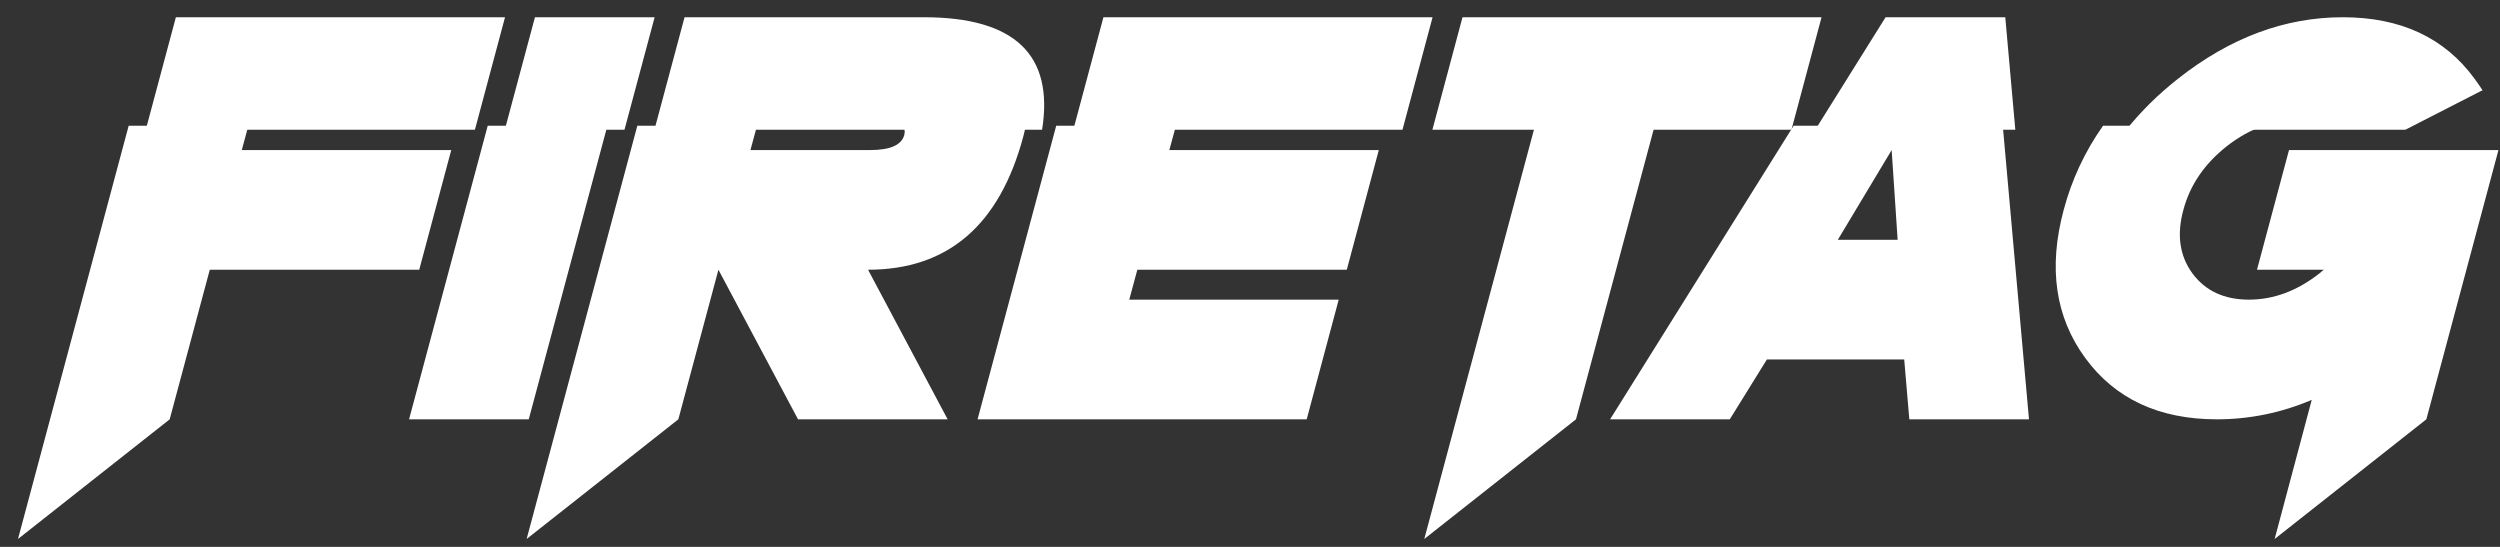 <svg width="128" height="28" viewBox="0 0 128 28" fill="none" xmlns="http://www.w3.org/2000/svg">
<rect x="0" y="0" width="128" height="28" fill="#333333" stroke="none"/>
<path fill-rule="evenodd" clip-rule="evenodd" d="M6.588 6.438L0.921 27.596L8.688 21.469L10.741 13.81H21.465L23.104 7.683H12.38L12.716 6.438H6.588ZM24.971 6.438L20.944 21.469H27.072L31.099 6.438H24.971ZM32.631 6.438L26.964 27.596L34.731 21.469L36.784 13.81L40.859 21.469H48.519L44.444 13.81C48.529 13.81 51.18 11.533 52.395 6.979C52.444 6.795 52.489 6.614 52.528 6.438H46.191C46.314 6.559 46.349 6.719 46.298 6.918C46.155 7.428 45.573 7.683 44.551 7.683H38.423L38.76 6.438H32.631ZM54.078 6.438L50.051 21.469H66.903L68.542 15.342H57.818L58.232 13.81H68.956L70.595 7.683H59.871L60.207 6.438H54.078ZM78.592 6.438L72.923 27.596L80.69 21.469L84.719 6.438H78.592ZM91.833 6.438L82.437 21.469H88.565L90.464 18.406H97.496L97.757 21.469H103.884L102.542 6.438H91.833ZM107.676 6.438C106.746 7.754 106.075 9.191 105.661 10.747C104.865 13.708 105.232 16.236 106.764 18.329C108.296 20.422 110.543 21.469 113.505 21.469C115.18 21.469 116.799 21.137 118.361 20.474L116.462 27.596L124.229 21.469L127.921 7.683H117.197L115.558 13.81H118.974L118.76 13.994C117.616 14.893 116.411 15.342 115.144 15.342C113.878 15.342 112.913 14.893 112.249 13.994C111.595 13.096 111.442 12.013 111.789 10.747C112.126 9.481 112.862 8.398 113.995 7.5C114.612 7.015 115.247 6.661 115.9 6.438H107.676ZM119.841 6.438C119.914 6.484 119.984 6.539 120.052 6.601L120.417 6.438H119.841ZM97.159 12.279L96.853 7.683L94.095 12.279H97.159Z" fill="white"/>
<path fill-rule="evenodd" clip-rule="evenodd" d="M123.156 6.642L127.105 4.62C126.972 4.416 126.834 4.217 126.691 4.023C125.159 1.93 122.912 0.883 119.95 0.883C116.989 0.883 114.18 1.93 111.524 4.023C110.499 4.831 109.613 5.704 108.866 6.642H123.156ZM103.184 6.642L102.67 0.883H96.542L92.942 6.642H103.184ZM91.723 6.642L93.263 0.883H74.88L73.339 6.642H91.723ZM71.807 6.642L73.348 0.883H56.496L54.953 6.642H71.807ZM53.355 6.642C53.968 2.803 51.952 0.883 47.304 0.883H35.049L33.506 6.642H53.355ZM31.974 6.642L33.517 0.883H27.389L25.846 6.642H31.974ZM24.316 6.642L25.857 0.883H9.005L7.463 6.642H24.316Z" fill="white"/>
</svg>
